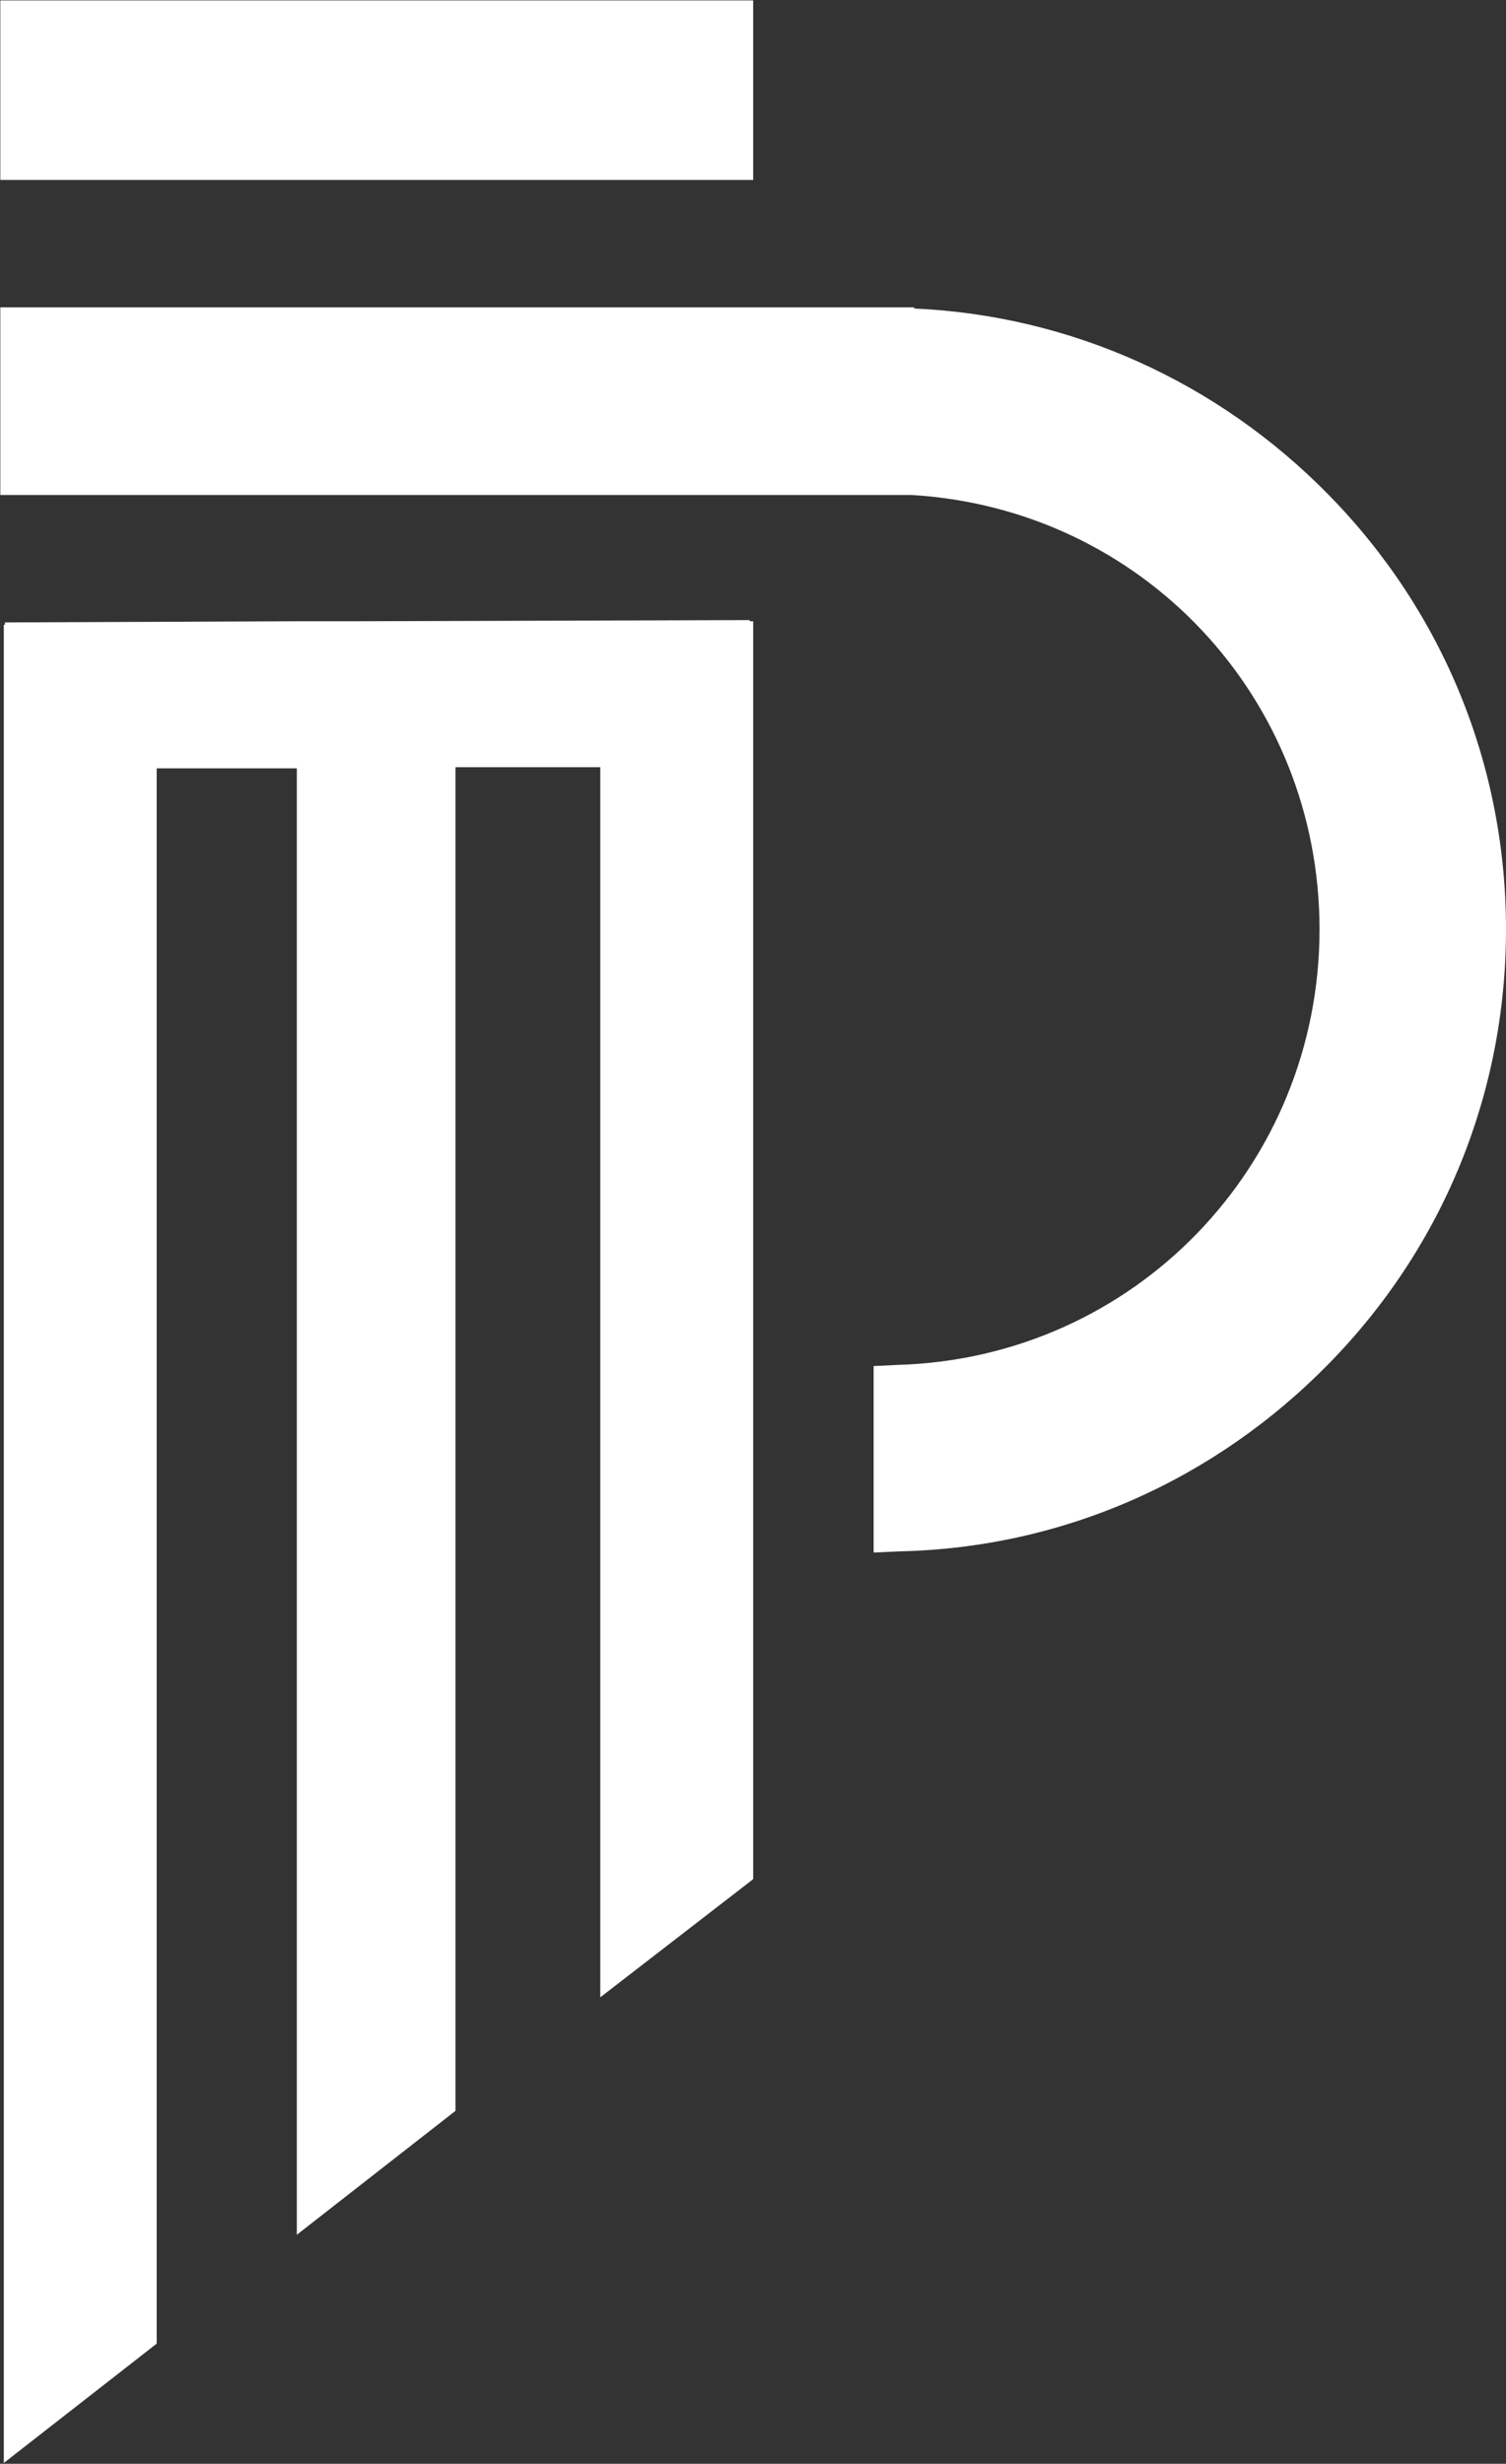 <?xml version="1.0" encoding="UTF-8"?> <svg xmlns="http://www.w3.org/2000/svg" width="1439" height="2354" viewBox="0 0 1439 2354" fill="none"><rect x="0" y="0" width="1439" height="2354" fill="#333333" stroke="none"/><path d="M719.652 0.39H0.305V171.927H719.652V0.39Z" fill="white"></path><path d="M1269.68 472.946C1163.43 364.49 1022.89 301.409 873.482 294.769V293.662H844.708H834.748H0.305V472.946H871.269C1091.5 486.226 1260.82 666.616 1260.82 887.954C1260.82 1113.72 1083.75 1297.43 857.988 1304.07L834.748 1305.18V1483.35L859.095 1482.25C1015.14 1478.93 1160.11 1414.74 1269.68 1302.96C1379.24 1191.19 1439 1044 1439 887.954C1439 731.911 1379.24 584.721 1269.68 472.946Z" fill="white"></path><path d="M716.34 592.468L333.426 593.575H283.625L4.74 594.682V596.895H3.633V2353.21L149.716 2239.22V734.124H283.625V2135.19L435.241 2016.78V733.018H573.577V1908.32L719.66 1795.44V593.575H716.34V592.468Z" fill="white"></path></svg> 